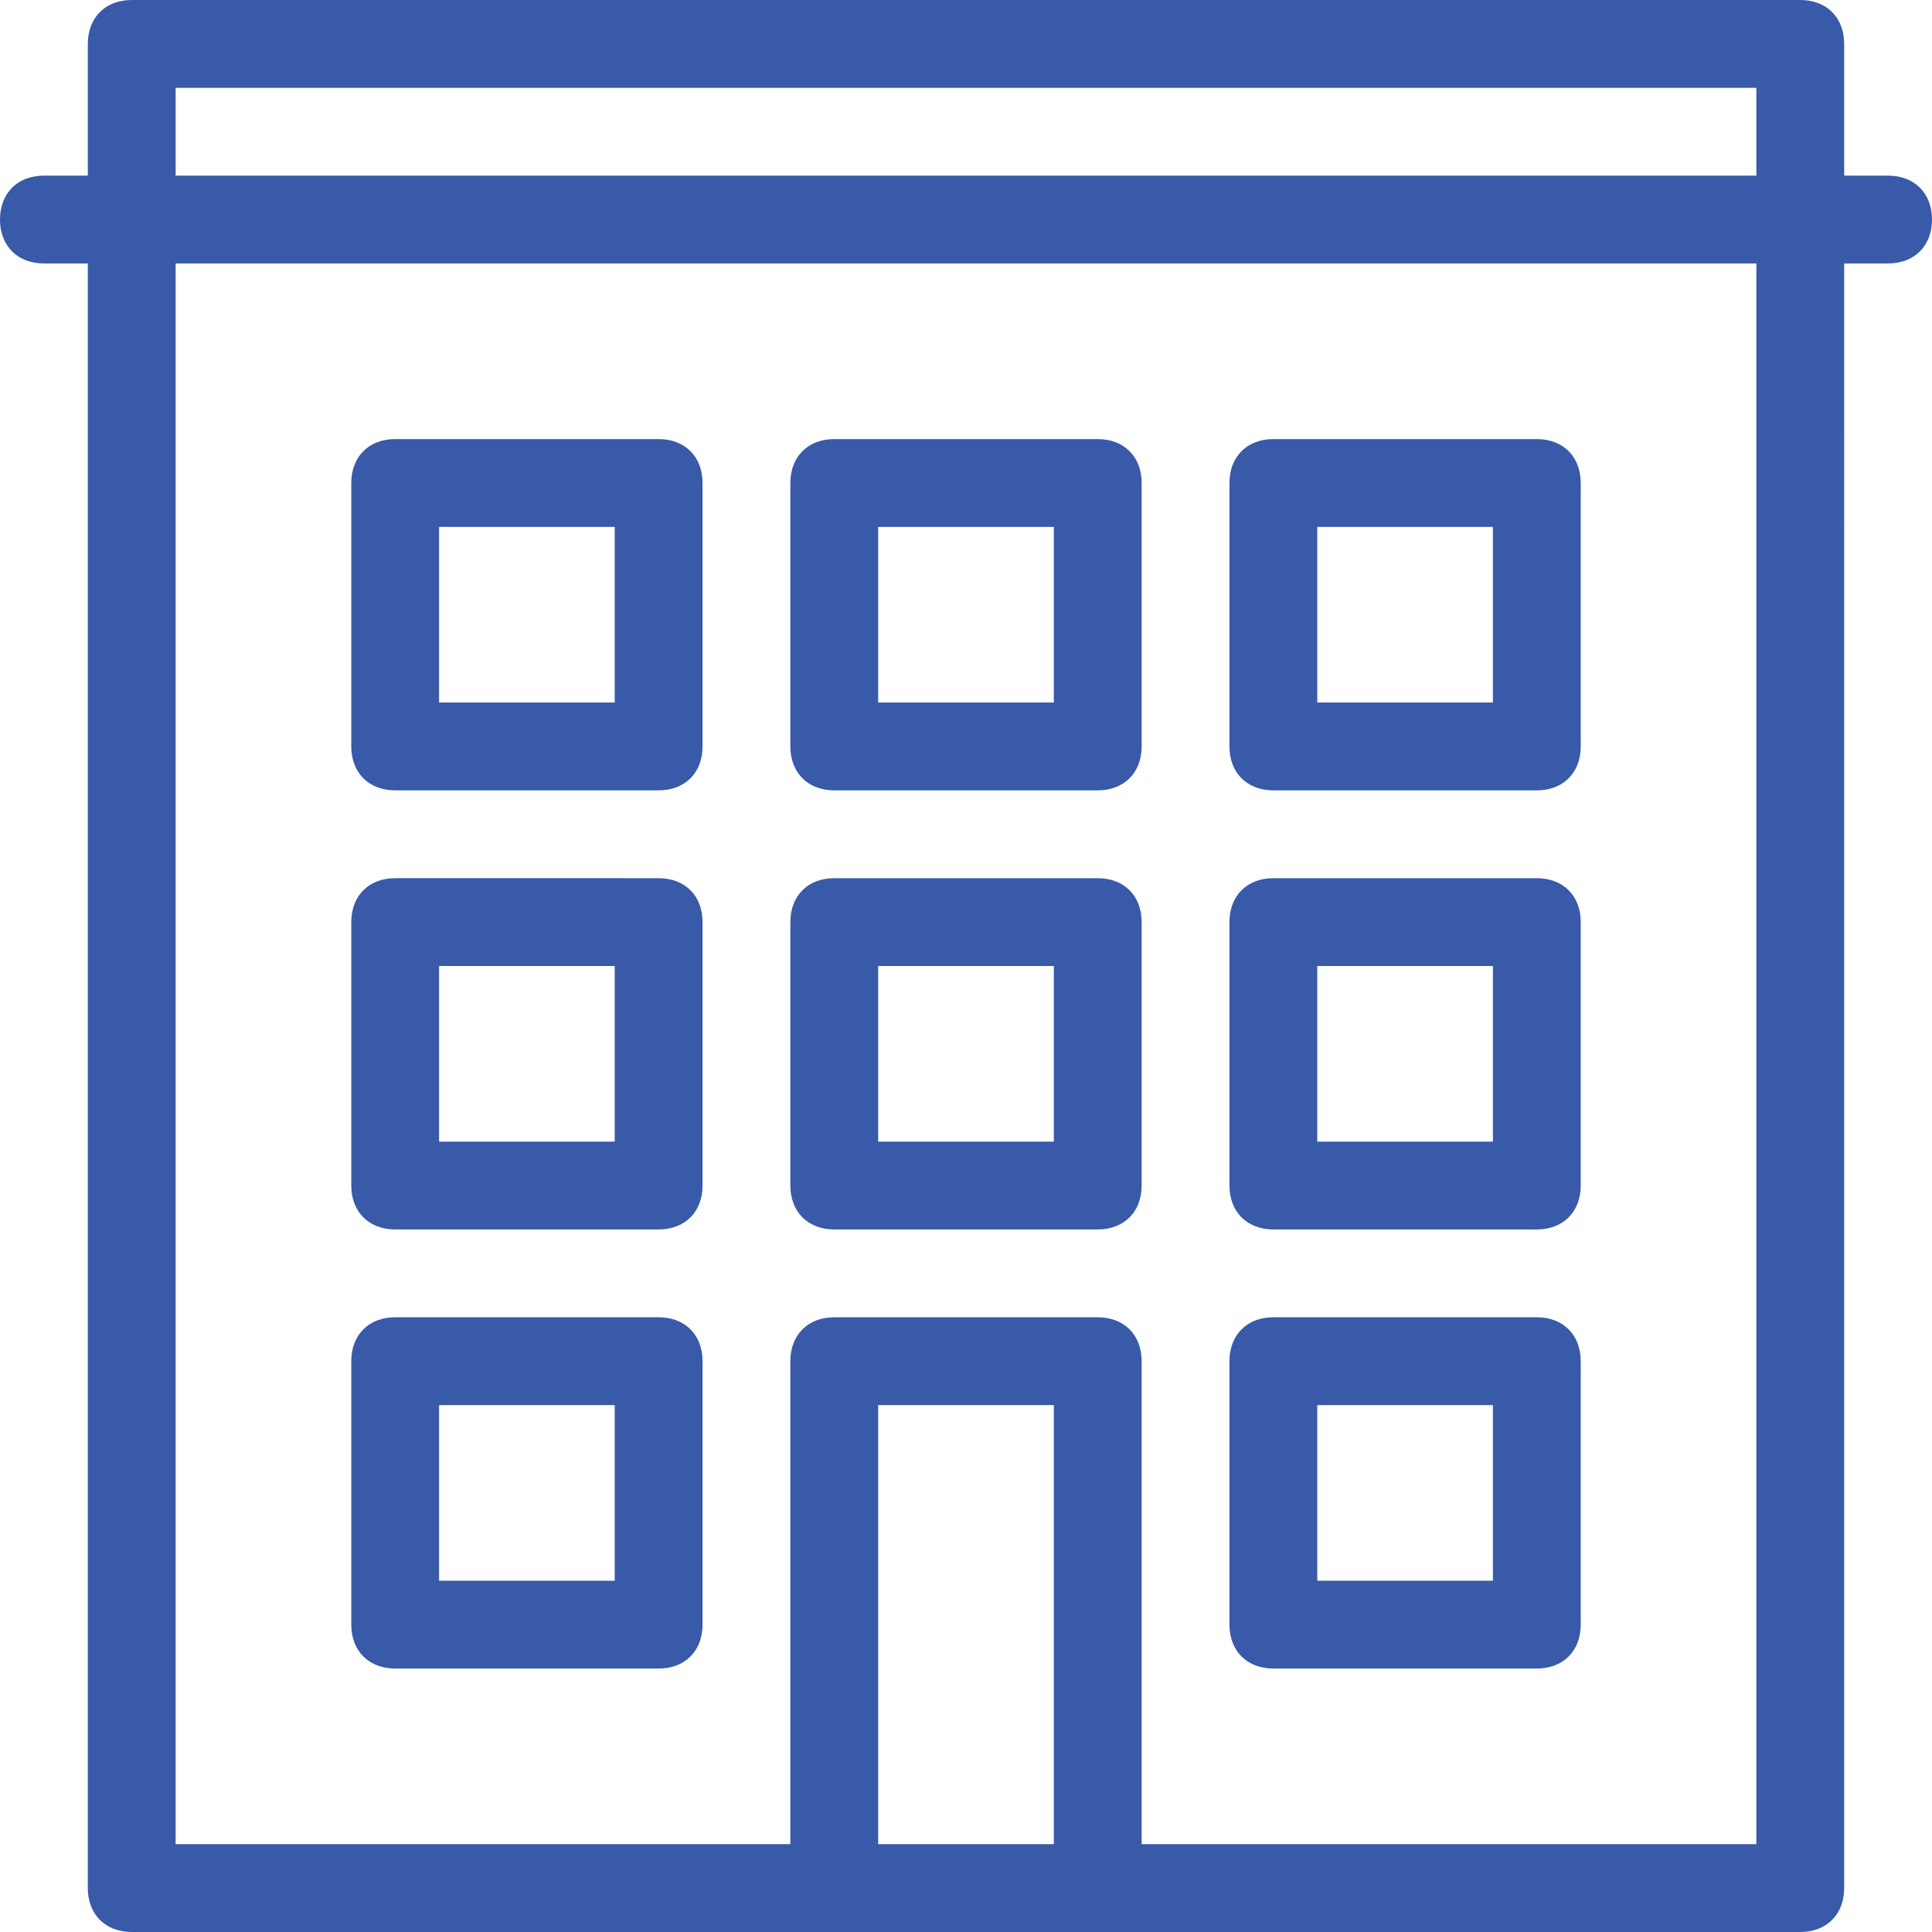 <?xml version="1.0" encoding="utf-8"?>
<!-- Generator: Adobe Illustrator 22.0.1, SVG Export Plug-In . SVG Version: 6.00 Build 0)  -->
<svg version="1.1" id="Layer_1" xmlns="http://www.w3.org/2000/svg" xmlns:xlink="http://www.w3.org/1999/xlink" x="0px" y="0px"
	 viewBox="0 0 44 44" style="enable-background:new 0 0 44 44;" xml:space="preserve">
<style type="text/css">
	.st0{fill:#385AA9;}
</style>
<path class="st0" d="M29,18h6c0.6,0,1-0.4,1-1v-6c0-0.6-0.4-1-1-1h-6c-0.6,0-1,0.4-1,1v6C28,17.6,28.4,18,29,18z M30,12h4v4h-4V12z
	 M29,38h6c0.6,0,1-0.4,1-1v-6c0-0.6-0.4-1-1-1h-6c-0.6,0-1,0.4-1,1v6C28,37.6,28.4,38,29,38z M30,32h4v4h-4V32z M29,28h6
	c0.6,0,1-0.4,1-1v-6c0-0.6-0.4-1-1-1h-6c-0.6,0-1,0.4-1,1v6C28,27.6,28.4,28,29,28z M30,22h4v4h-4V22z M9,28h6c0.6,0,1-0.4,1-1v-6
	c0-0.6-0.4-1-1-1H9c-0.6,0-1,0.4-1,1v6C8,27.6,8.4,28,9,28z M10,22h4v4h-4V22z M9,38h6c0.6,0,1-0.4,1-1v-6c0-0.6-0.4-1-1-1H9
	c-0.6,0-1,0.4-1,1v6C8,37.6,8.4,38,9,38z M10,32h4v4h-4V32z M43,4h-1V1c0-0.6-0.4-1-1-1H3C2.4,0,2,0.4,2,1v3H1C0.4,4,0,4.4,0,5
	s0.4,1,1,1h1v37c0,0.6,0.4,1,1,1h16h6h16c0.6,0,1-0.4,1-1V6h1c0.6,0,1-0.4,1-1S43.6,4,43,4z M24,42h-4V32h4V42z M40,42H26V31
	c0-0.6-0.4-1-1-1h-6c-0.6,0-1,0.4-1,1v11H4V6h36V42z M40,4H4V2h36V4z M9,18h6c0.6,0,1-0.4,1-1v-6c0-0.6-0.4-1-1-1H9
	c-0.6,0-1,0.4-1,1v6C8,17.6,8.4,18,9,18z M10,12h4v4h-4V12z M19,18h6c0.6,0,1-0.4,1-1v-6c0-0.6-0.4-1-1-1h-6c-0.6,0-1,0.4-1,1v6
	C18,17.6,18.4,18,19,18z M20,12h4v4h-4V12z M19,28h6c0.6,0,1-0.4,1-1v-6c0-0.6-0.4-1-1-1h-6c-0.6,0-1,0.4-1,1v6
	C18,27.6,18.4,28,19,28z M20,22h4v4h-4V22z"/>
</svg>
